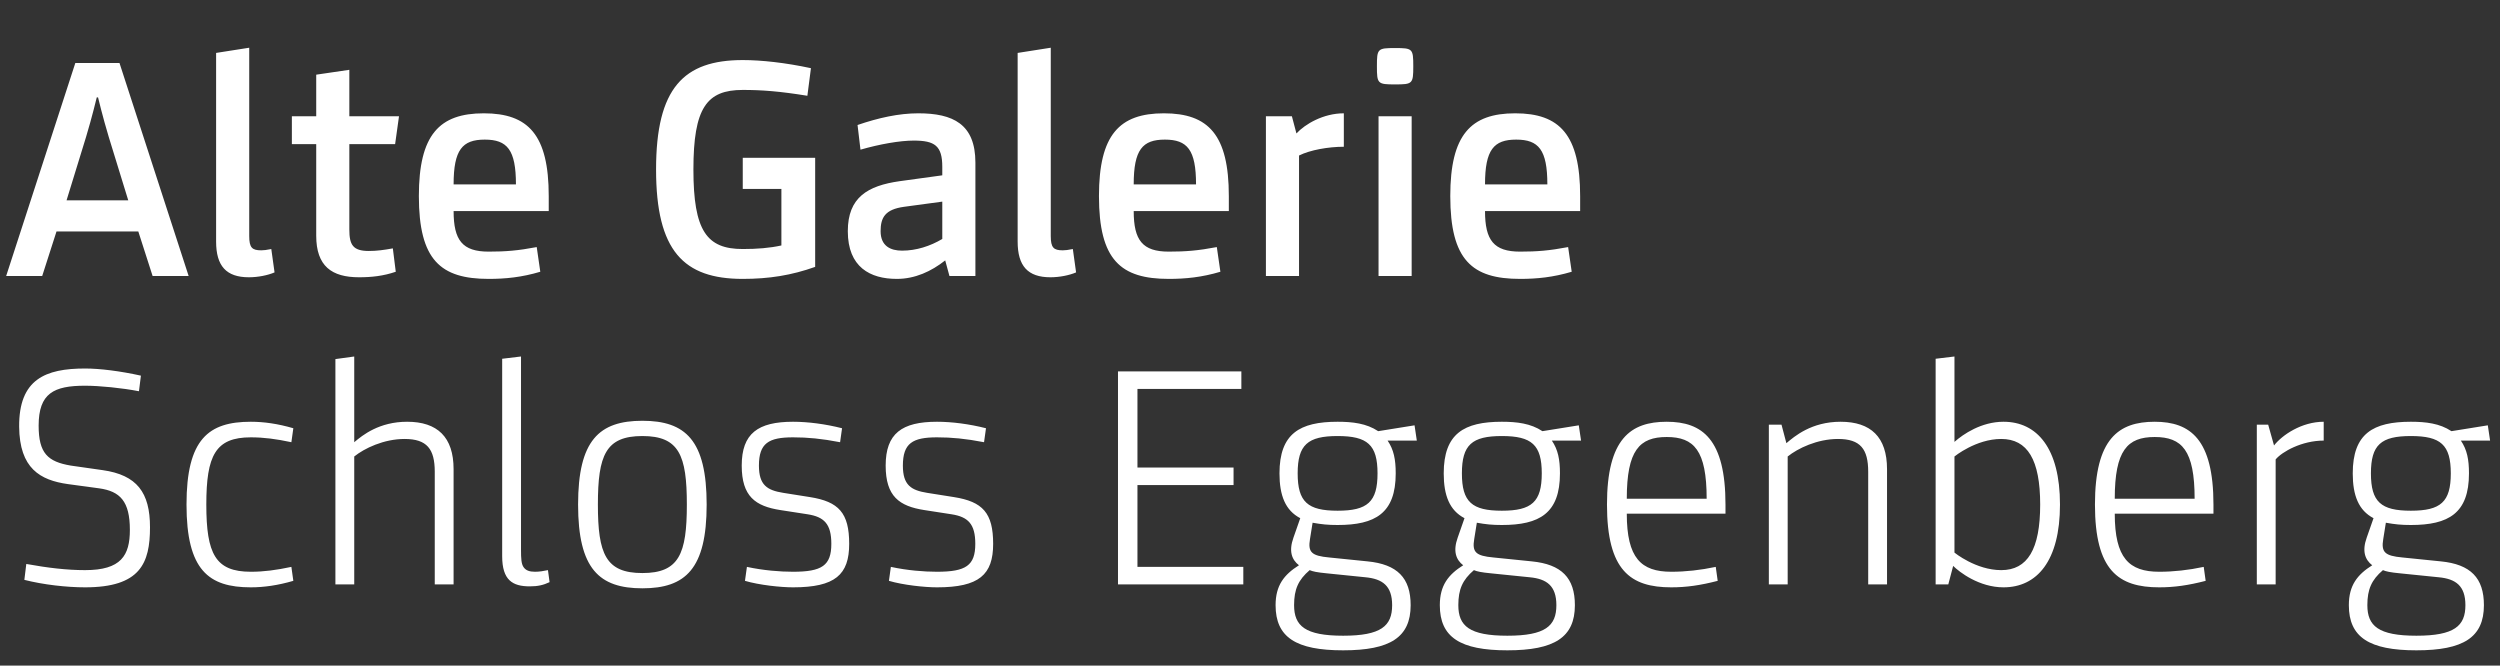 <?xml version="1.0" encoding="UTF-8"?>
<svg xmlns="http://www.w3.org/2000/svg" width="154" height="41" viewBox="0 0 154 41" fill="none">
  <rect x="0" y="0" width="154" height="41" fill="#333333" stroke="none"/>
  <path d="M11.62 17L7.36 3.88H4.64L0.38 17H2.6L3.48 14.26H8.52L9.4 17H11.62ZM4.1 12.34L5.3 8.44C5.68 7.18 5.96 6 5.96 6H6.04C6.04 6 6.32 7.18 6.7 8.44L7.9 12.34H4.1ZM15.352 2.94L13.312 3.26V14.88C13.312 16.38 13.932 17.08 15.332 17.08C15.892 17.08 16.492 16.96 16.912 16.78L16.712 15.34C16.432 15.4 16.232 15.42 16.092 15.42C15.532 15.42 15.352 15.26 15.352 14.54V2.94ZM21.519 8.88H24.339L24.579 7.16H21.519V4.3L19.479 4.6V7.16H17.979V8.88H19.479V14.52C19.479 16.4 20.439 17.08 22.119 17.08C22.899 17.08 23.619 17 24.379 16.74L24.199 15.3C23.639 15.4 23.219 15.46 22.719 15.46C21.739 15.46 21.519 15.08 21.519 14.14V8.88ZM33.802 12.08C33.802 8.3 32.542 6.98 29.802 6.98C27.062 6.98 25.802 8.3 25.802 12.08C25.802 16.02 27.142 17.18 30.102 17.18C31.142 17.18 32.142 17.08 33.282 16.74L33.062 15.22C31.902 15.44 31.142 15.5 30.102 15.5C28.482 15.5 27.942 14.8 27.942 13H33.802V12.08ZM27.942 11.36C27.942 9.22 28.482 8.6 29.862 8.6C31.242 8.6 31.782 9.22 31.782 11.36H27.942ZM45.754 9.72V11.64H48.134V15.12C47.414 15.28 46.634 15.34 45.754 15.34C43.534 15.34 42.714 14.22 42.714 10.44C42.714 6.64 43.534 5.54 45.754 5.54C46.914 5.54 48.014 5.62 49.734 5.9L49.954 4.2C48.374 3.86 46.894 3.7 45.754 3.7C42.114 3.7 40.414 5.42 40.414 10.44C40.414 15.46 42.114 17.18 45.754 17.18C47.374 17.18 48.754 16.96 50.214 16.44V9.72H45.754ZM60.085 10.02C60.085 7.64 58.705 6.98 56.565 6.98C55.365 6.98 54.105 7.26 52.825 7.7L53.005 9.22C54.185 8.88 55.425 8.66 56.285 8.66C57.585 8.66 58.045 8.98 58.045 10.28V10.8L55.425 11.16C53.445 11.44 52.225 12.16 52.225 14.24C52.225 16.46 53.605 17.18 55.245 17.18C56.365 17.18 57.365 16.72 58.225 16.04L58.485 17H60.085V10.02ZM58.045 14.72C57.305 15.16 56.445 15.44 55.565 15.44C54.865 15.44 54.245 15.16 54.245 14.24C54.245 13.4 54.525 12.9 55.685 12.74L58.045 12.42V14.72ZM64.727 2.94L62.687 3.26V14.88C62.687 16.38 63.307 17.08 64.707 17.08C65.267 17.08 65.867 16.96 66.287 16.78L66.087 15.34C65.807 15.4 65.607 15.42 65.467 15.42C64.907 15.42 64.727 15.26 64.727 14.54V2.94ZM75.696 12.08C75.696 8.3 74.436 6.98 71.696 6.98C68.956 6.98 67.696 8.3 67.696 12.08C67.696 16.02 69.036 17.18 71.996 17.18C73.036 17.18 74.036 17.08 75.176 16.74L74.956 15.22C73.796 15.44 73.036 15.5 71.996 15.5C70.376 15.5 69.836 14.8 69.836 13H75.696V12.08ZM69.836 11.36C69.836 9.22 70.376 8.6 71.756 8.6C73.136 8.6 73.676 9.22 73.676 11.36H69.836ZM82.78 6.98C81.52 6.98 80.4 7.64 79.86 8.22L79.58 7.16H77.98V17H80.02V9.58C80.7 9.24 81.82 9.04 82.78 9.04V6.98ZM86.958 7.16H84.918V17H86.958V7.16ZM85.938 2.96C84.858 2.96 84.818 3 84.818 4.08C84.818 5.16 84.858 5.2 85.938 5.2C87.018 5.2 87.058 5.16 87.058 4.08C87.058 3 87.018 2.96 85.938 2.96ZM97.337 12.08C97.337 8.3 96.077 6.98 93.337 6.98C90.597 6.98 89.337 8.3 89.337 12.08C89.337 16.02 90.677 17.18 93.637 17.18C94.677 17.18 95.677 17.08 96.817 16.74L96.597 15.22C95.437 15.44 94.677 15.5 93.637 15.5C92.017 15.5 91.477 14.8 91.477 13H97.337V12.08ZM91.477 11.36C91.477 9.22 92.017 8.6 93.397 8.6C94.777 8.6 95.317 9.22 95.317 11.36H91.477Z" fill="white"></path>
  <path d="M4.36 28.68C2.94 28.44 2.38 27.92 2.38 26.22C2.38 24.22 3.32 23.76 5.24 23.76C6.14 23.76 7.52 23.9 8.56 24.1L8.68 23.14C7.42 22.86 6.16 22.7 5.24 22.7C2.8 22.7 1.16 23.36 1.18 26.28C1.2 28.86 2.48 29.58 4.18 29.82L6.1 30.08C7.4 30.26 8 30.88 8 32.64C8 34.22 7.46 35.12 5.24 35.12C4.12 35.12 2.94 34.98 1.62 34.74L1.5 35.72C2.68 36.02 4.12 36.18 5.24 36.18C8.64 36.18 9.24 34.7 9.24 32.48C9.24 30.34 8.44 29.26 6.32 28.96L4.36 28.68ZM15.449 35.22C13.269 35.22 12.709 34.12 12.709 31.08C12.709 28.06 13.269 26.94 15.449 26.94C16.249 26.94 17.009 27.04 17.949 27.24L18.069 26.38C17.109 26.1 16.249 25.98 15.449 25.98C12.849 25.98 11.489 27.04 11.489 31.08C11.489 35.12 12.849 36.18 15.449 36.18C16.249 36.18 17.109 36.06 18.069 35.78L17.949 34.92C17.009 35.12 16.249 35.22 15.449 35.22ZM25.081 25.98C23.361 25.98 22.341 26.8 21.821 27.24V21.96L20.661 22.12V36H21.821V28.12C22.441 27.62 23.641 27.04 24.921 27.04C26.301 27.04 26.781 27.66 26.781 29.06V36H27.941V28.9C27.941 26.92 26.941 25.98 25.081 25.98ZM32.094 21.96L30.934 22.1V34.26C30.934 35.74 31.574 36.12 32.634 36.12C33.134 36.12 33.474 36.04 33.854 35.86L33.754 35.12C33.474 35.18 33.214 35.22 32.954 35.22C32.614 35.22 32.394 35.14 32.254 34.94C32.114 34.74 32.094 34.42 32.094 33.86V21.96ZM39.57 25.92C36.91 25.92 35.61 27.12 35.61 31.08C35.61 35.04 36.91 36.24 39.57 36.24C42.23 36.24 43.53 35.04 43.53 31.08C43.53 27.12 42.23 25.92 39.57 25.92ZM39.57 35.3C37.31 35.3 36.83 34.12 36.83 31.08C36.83 28.04 37.31 26.86 39.57 26.86C41.83 26.86 42.31 28.04 42.31 31.08C42.31 34.12 41.83 35.3 39.57 35.3ZM46.75 28.68C46.75 27.3 47.35 26.94 48.85 26.94C49.75 26.94 50.61 27.02 51.75 27.24L51.87 26.38C50.85 26.12 49.77 25.98 48.85 25.98C46.69 25.98 45.69 26.7 45.69 28.68C45.69 30.58 46.53 31.18 48.07 31.42L49.75 31.68C50.77 31.84 51.21 32.28 51.21 33.5C51.21 34.84 50.63 35.22 48.85 35.22C48.05 35.22 47.03 35.14 46.01 34.92L45.89 35.78C46.77 36.04 48.09 36.18 48.85 36.18C51.45 36.18 52.31 35.4 52.31 33.5C52.31 31.6 51.67 30.9 49.89 30.62L48.25 30.36C47.25 30.2 46.75 29.88 46.75 28.68ZM55.617 28.68C55.617 27.3 56.218 26.94 57.718 26.94C58.617 26.94 59.477 27.02 60.617 27.24L60.737 26.38C59.718 26.12 58.638 25.98 57.718 25.98C55.557 25.98 54.557 26.7 54.557 28.68C54.557 30.58 55.398 31.18 56.938 31.42L58.617 31.68C59.638 31.84 60.078 32.28 60.078 33.5C60.078 34.84 59.498 35.22 57.718 35.22C56.917 35.22 55.898 35.14 54.877 34.92L54.758 35.78C55.638 36.04 56.958 36.18 57.718 36.18C60.318 36.18 61.178 35.4 61.178 33.5C61.178 31.6 60.538 30.9 58.758 30.62L57.117 30.36C56.117 30.2 55.617 29.88 55.617 28.68ZM76.468 22.88H68.868V36H76.588V34.92H70.067V29.88H75.987V28.8H70.067V23.96H76.468V22.88ZM80.856 32.2C81.416 32.3 81.796 32.34 82.396 32.34C84.716 32.34 85.976 31.62 85.976 29.16C85.976 28.3 85.856 27.7 85.476 27.14H87.276L87.136 26.2L84.896 26.56C84.176 26.08 83.316 25.98 82.396 25.98C80.076 25.98 78.816 26.7 78.816 29.16C78.816 30.52 79.176 31.44 80.096 31.92L79.676 33.12C79.376 33.96 79.576 34.48 80.016 34.82C79.096 35.4 78.576 36.06 78.576 37.28C78.576 39.26 79.836 40.06 82.736 40.06C85.636 40.06 86.896 39.26 86.896 37.28C86.896 35.6 86.076 34.76 84.236 34.58L81.876 34.34C80.796 34.24 80.556 34.02 80.696 33.2L80.856 32.2ZM84.116 35.56C85.156 35.66 85.756 36.08 85.756 37.28C85.756 38.56 85.076 39.16 82.736 39.16C80.396 39.16 79.716 38.56 79.716 37.28C79.716 36.3 79.976 35.72 80.676 35.12C80.856 35.2 81.116 35.26 81.756 35.32L84.116 35.56ZM82.396 31.46C80.556 31.46 79.936 30.92 79.936 29.16C79.936 27.4 80.556 26.86 82.396 26.86C84.236 26.86 84.856 27.4 84.856 29.16C84.856 30.92 84.236 31.46 82.396 31.46ZM90.973 32.2C91.533 32.3 91.913 32.34 92.513 32.34C94.833 32.34 96.093 31.62 96.093 29.16C96.093 28.3 95.973 27.7 95.593 27.14H97.393L97.253 26.2L95.013 26.56C94.293 26.08 93.433 25.98 92.513 25.98C90.193 25.98 88.933 26.7 88.933 29.16C88.933 30.52 89.293 31.44 90.213 31.92L89.793 33.12C89.493 33.96 89.693 34.48 90.133 34.82C89.213 35.4 88.693 36.06 88.693 37.28C88.693 39.26 89.953 40.06 92.853 40.06C95.753 40.06 97.013 39.26 97.013 37.28C97.013 35.6 96.193 34.76 94.353 34.58L91.993 34.34C90.913 34.24 90.673 34.02 90.813 33.2L90.973 32.2ZM94.233 35.56C95.273 35.66 95.873 36.08 95.873 37.28C95.873 38.56 95.193 39.16 92.853 39.16C90.513 39.16 89.833 38.56 89.833 37.28C89.833 36.3 90.093 35.72 90.793 35.12C90.973 35.2 91.233 35.26 91.873 35.32L94.233 35.56ZM92.513 31.46C90.673 31.46 90.053 30.92 90.053 29.16C90.053 27.4 90.673 26.86 92.513 26.86C94.353 26.86 94.973 27.4 94.973 29.16C94.973 30.92 94.353 31.46 92.513 31.46ZM106.29 31.08C106.29 27.06 104.87 25.98 102.67 25.98C100.45 25.98 98.99 27.02 98.99 31.08C98.99 35.14 100.43 36.18 102.95 36.18C103.87 36.18 104.73 36.06 105.81 35.78L105.69 34.92C104.75 35.12 103.83 35.22 102.95 35.22C101.09 35.22 100.21 34.38 100.21 31.64H106.29V31.08ZM100.21 30.72C100.21 27.74 100.99 26.92 102.67 26.92C104.35 26.92 105.13 27.74 105.13 30.72H100.21ZM113.381 25.98C111.581 25.98 110.541 26.88 110.041 27.3L109.741 26.16H108.961V36H110.121V28.12C110.741 27.62 111.941 27.04 113.221 27.04C114.601 27.04 115.081 27.66 115.081 29.06V36H116.241V28.9C116.241 26.92 115.241 25.98 113.381 25.98ZM123.275 35.12C121.715 35.12 120.395 34.04 120.395 34.04V28.12C120.395 28.12 121.715 27.04 123.275 27.04C124.895 27.04 125.675 28.32 125.675 31.08C125.675 33.84 124.895 35.12 123.275 35.12ZM123.415 25.98C122.055 25.98 120.935 26.74 120.395 27.22V21.96L119.235 22.1V36H120.015L120.315 34.86C120.695 35.24 121.915 36.18 123.415 36.18C125.475 36.18 126.895 34.56 126.895 31.08C126.895 27.6 125.475 25.98 123.415 25.98ZM136.349 31.08C136.349 27.06 134.929 25.98 132.729 25.98C130.509 25.98 129.049 27.02 129.049 31.08C129.049 35.14 130.489 36.18 133.009 36.18C133.929 36.18 134.789 36.06 135.869 35.78L135.749 34.92C134.809 35.12 133.889 35.22 133.009 35.22C131.149 35.22 130.269 34.38 130.269 31.64H136.349V31.08ZM130.269 30.72C130.269 27.74 131.049 26.92 132.729 26.92C134.409 26.92 135.189 27.74 135.189 30.72H130.269ZM143.14 25.98C141.78 25.98 140.58 26.8 140.08 27.44L139.72 26.16H139.02V36H140.18V28.3C140.58 27.82 141.8 27.14 143.14 27.14V25.98ZM146.969 32.2C147.529 32.3 147.909 32.34 148.509 32.34C150.829 32.34 152.089 31.62 152.089 29.16C152.089 28.3 151.969 27.7 151.589 27.14H153.389L153.249 26.2L151.009 26.56C150.289 26.08 149.429 25.98 148.509 25.98C146.189 25.98 144.929 26.7 144.929 29.16C144.929 30.52 145.289 31.44 146.209 31.92L145.789 33.12C145.489 33.96 145.689 34.48 146.129 34.82C145.209 35.4 144.689 36.06 144.689 37.28C144.689 39.26 145.949 40.06 148.849 40.06C151.749 40.06 153.009 39.26 153.009 37.28C153.009 35.6 152.189 34.76 150.349 34.58L147.989 34.34C146.909 34.24 146.669 34.02 146.809 33.2L146.969 32.2ZM150.229 35.56C151.269 35.66 151.869 36.08 151.869 37.28C151.869 38.56 151.189 39.16 148.849 39.16C146.509 39.16 145.829 38.56 145.829 37.28C145.829 36.3 146.089 35.72 146.789 35.12C146.969 35.2 147.229 35.26 147.869 35.32L150.229 35.56ZM148.509 31.46C146.669 31.46 146.049 30.92 146.049 29.16C146.049 27.4 146.669 26.86 148.509 26.86C150.349 26.86 150.969 27.4 150.969 29.16C150.969 30.92 150.349 31.46 148.509 31.46Z" fill="white"></path>
</svg>
